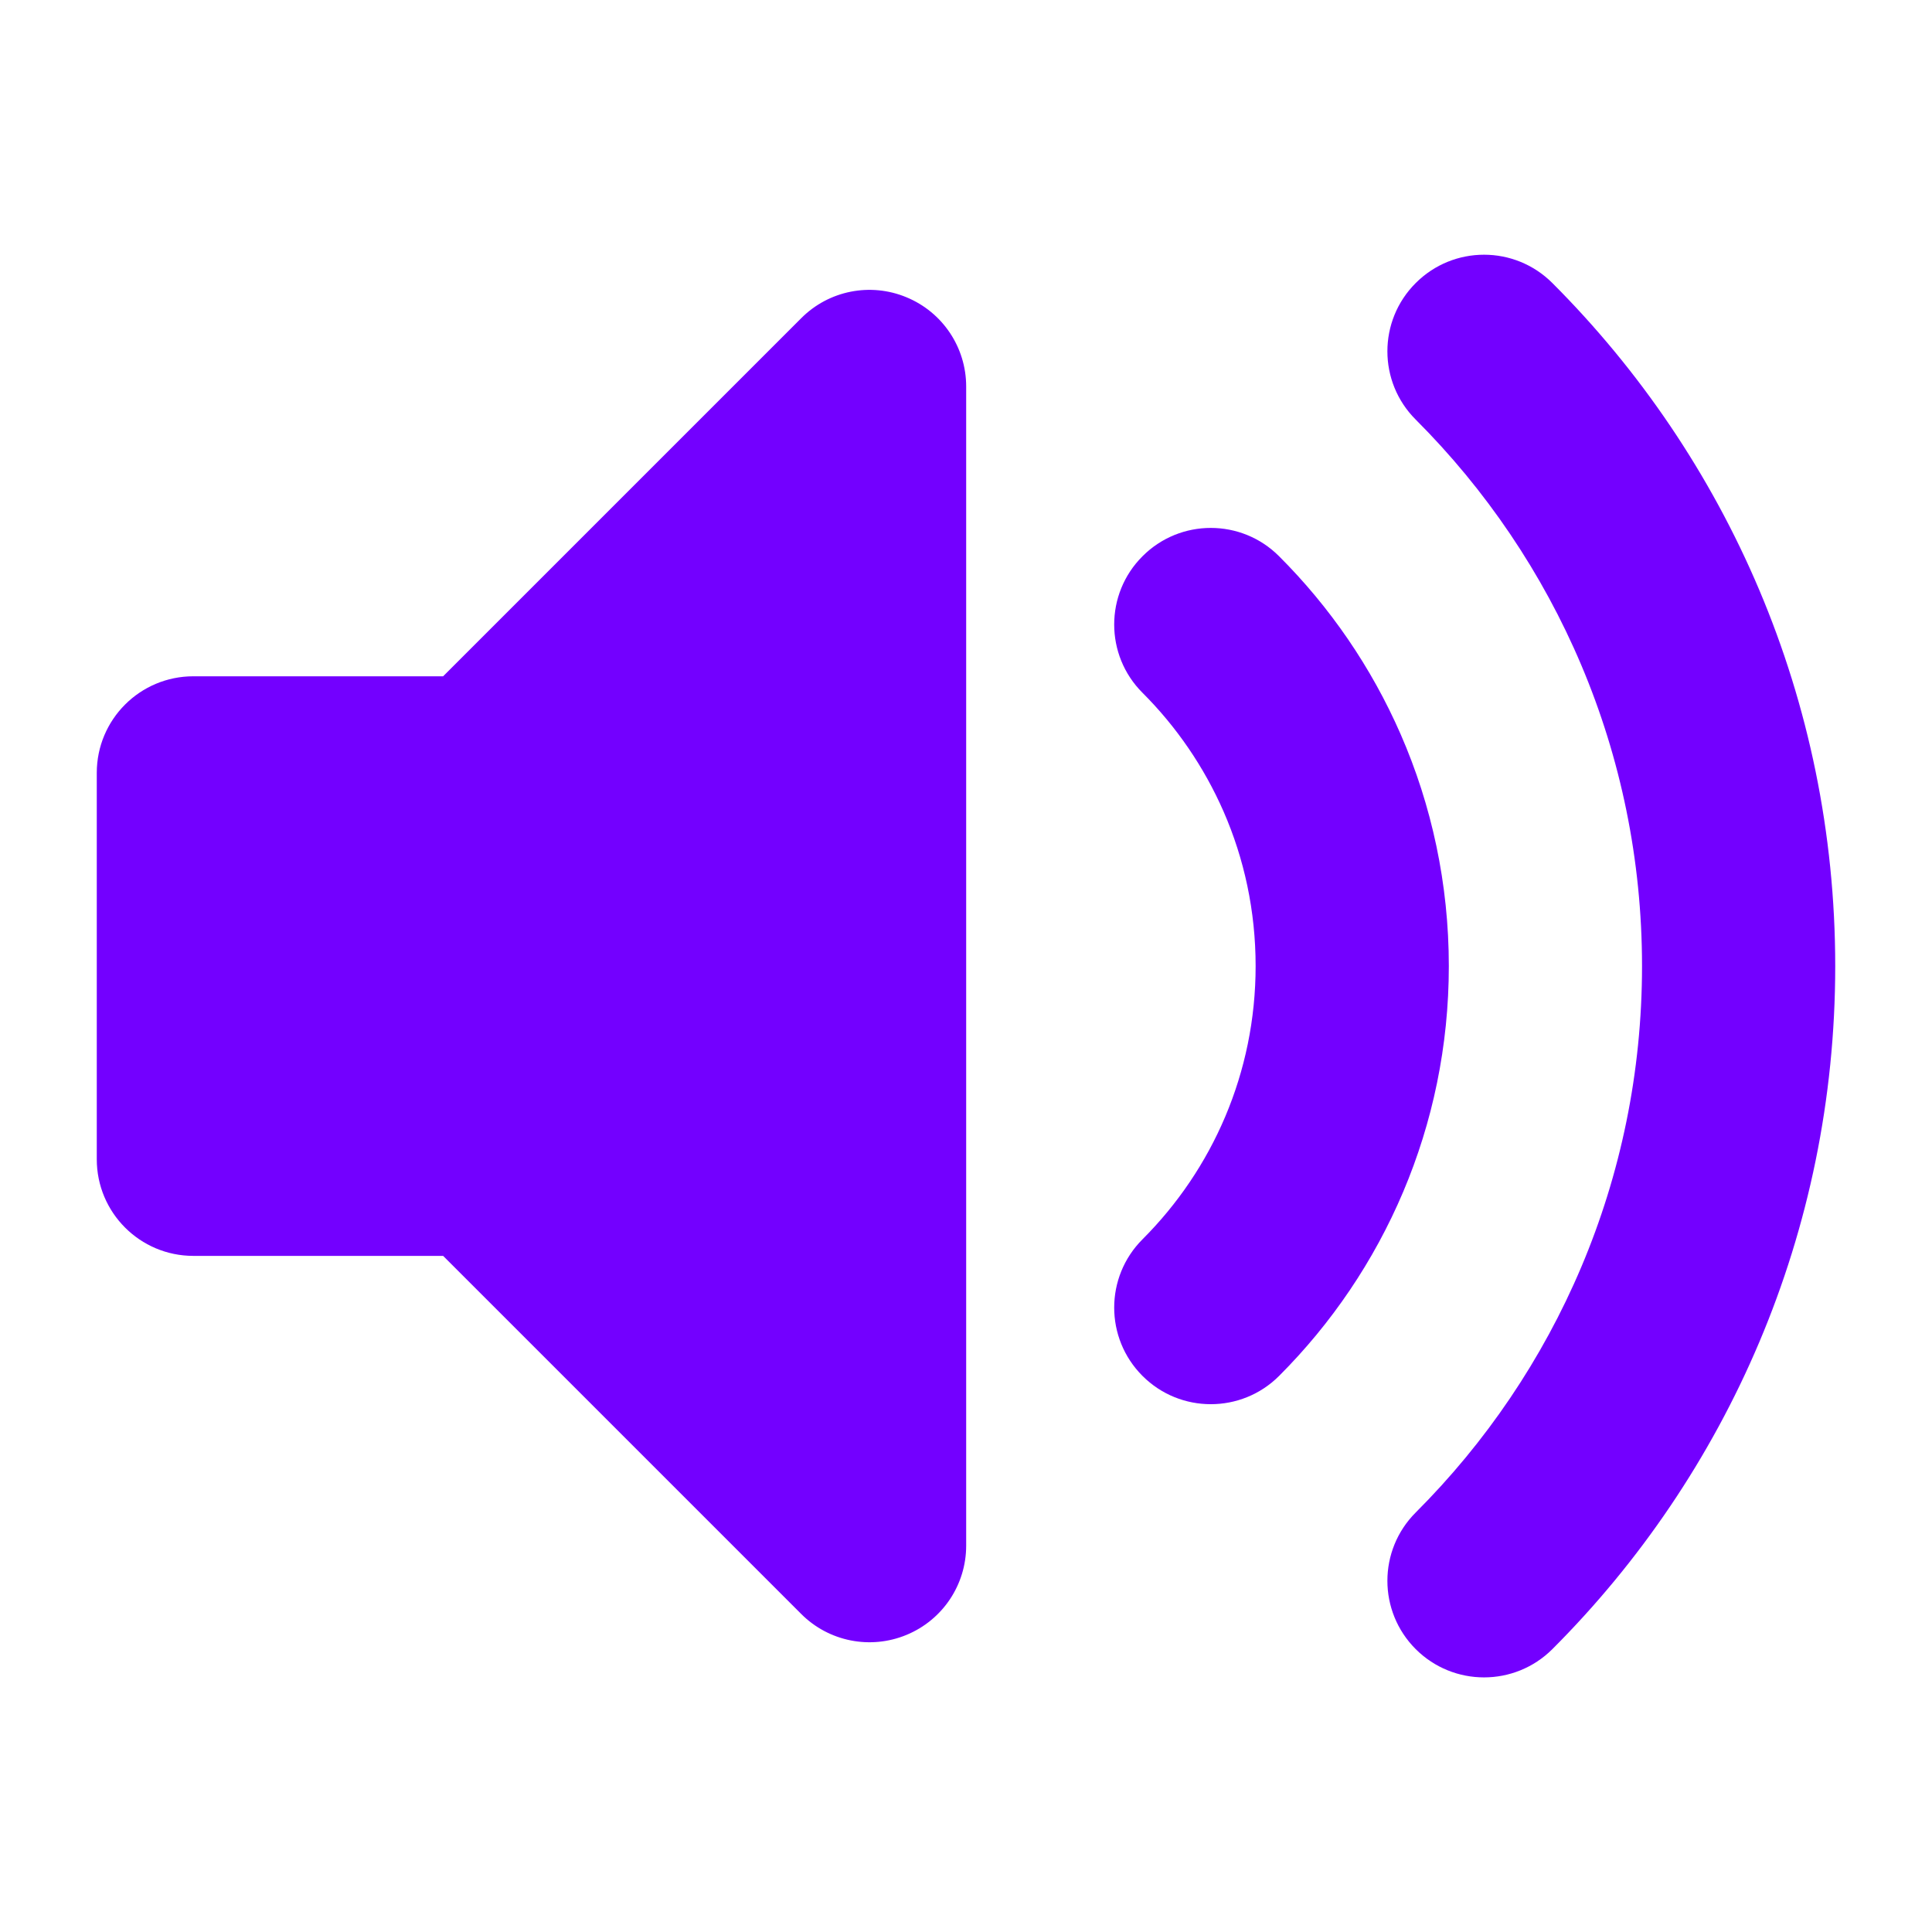 <?xml version="1.0" encoding="UTF-8"?> <svg xmlns="http://www.w3.org/2000/svg" width="22" height="22" viewBox="0 0 22 22" fill="none"><path fill-rule="evenodd" clip-rule="evenodd" d="M10.322 3.385C10.734 3.555 11.002 3.956 11.002 4.401V17.601C11.002 18.046 10.734 18.447 10.322 18.617C9.911 18.787 9.438 18.693 9.124 18.379L5.046 14.301H2.202C1.594 14.301 1.102 13.808 1.102 13.201V8.801C1.102 8.193 1.594 7.701 2.202 7.701H5.046L9.124 3.623C9.438 3.308 9.911 3.214 10.322 3.385Z" fill="#7300FF"></path><path fill-rule="evenodd" clip-rule="evenodd" d="M16.121 3.223C16.551 2.793 17.247 2.793 17.677 3.223C19.666 5.212 20.898 7.963 20.898 11.001C20.898 14.038 19.666 16.79 17.677 18.779C17.247 19.208 16.551 19.208 16.121 18.779C15.691 18.349 15.691 17.653 16.121 17.223C17.715 15.63 18.698 13.431 18.698 11.001C18.698 8.57 17.715 6.372 16.121 4.778C15.691 4.349 15.691 3.652 16.121 3.223ZM13.01 6.334C13.439 5.904 14.136 5.904 14.565 6.334C15.144 6.912 15.616 7.598 15.949 8.36C16.303 9.17 16.498 10.064 16.498 11.001C16.498 12.823 15.758 14.475 14.565 15.668C14.136 16.097 13.439 16.097 13.01 15.668C12.58 15.238 12.58 14.542 13.01 14.112C13.807 13.315 14.298 12.216 14.298 11.001C14.298 10.373 14.168 9.779 13.933 9.241C13.711 8.734 13.397 8.276 13.01 7.889C12.58 7.46 12.58 6.763 13.01 6.334Z" fill="#7300FF"></path></svg> 